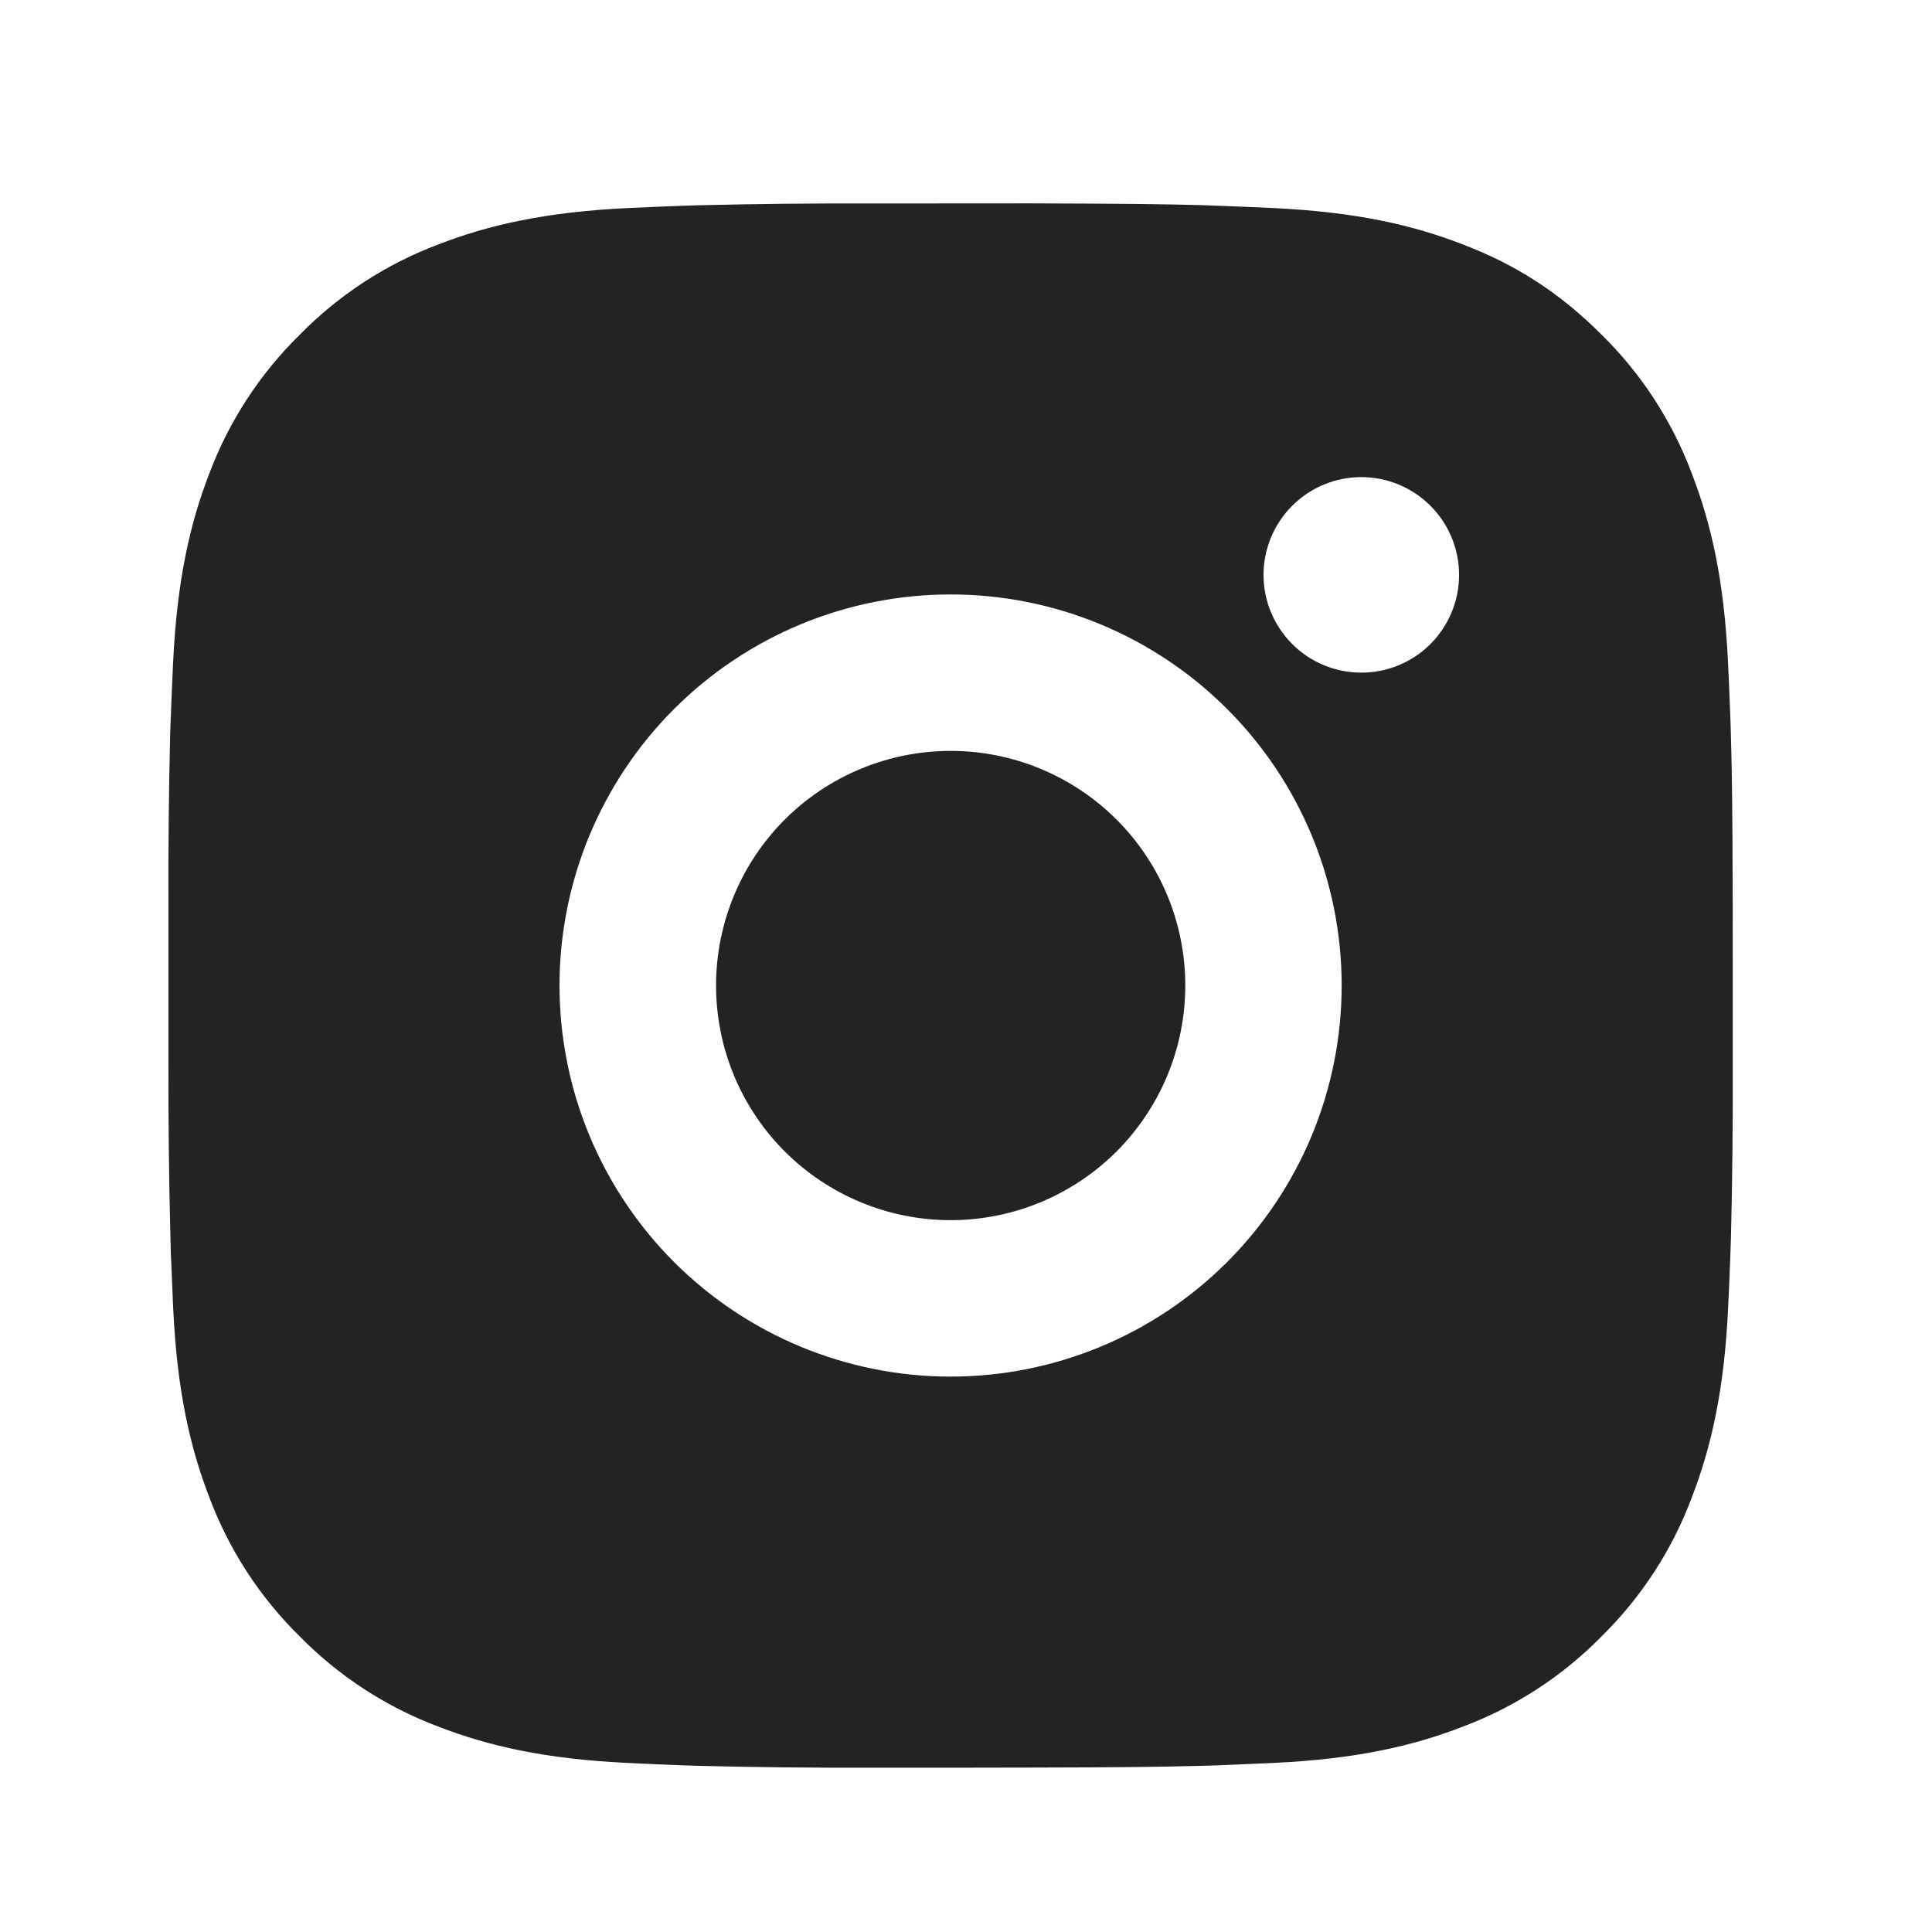 <svg width="38" height="38" viewBox="0 0 38 38" fill="none" xmlns="http://www.w3.org/2000/svg">
<path d="M20.279 4C22.009 4.005 22.888 4.014 23.646 4.035L23.945 4.046C24.289 4.058 24.629 4.074 25.04 4.092C26.677 4.169 27.794 4.428 28.774 4.808C29.789 5.198 30.644 5.728 31.5 6.581C32.282 7.35 32.888 8.281 33.273 9.307C33.653 10.287 33.912 11.404 33.989 13.043C34.007 13.452 34.023 13.792 34.035 14.138L34.044 14.436C34.067 15.193 34.077 16.072 34.08 17.802L34.081 18.95V20.965C34.085 22.087 34.073 23.209 34.046 24.331L34.036 24.63C34.024 24.976 34.009 25.316 33.99 25.725C33.913 27.363 33.652 28.479 33.273 29.46C32.888 30.487 32.282 31.418 31.5 32.186C30.731 32.969 29.801 33.574 28.774 33.96C27.794 34.34 26.677 34.599 25.04 34.675L23.945 34.722L23.646 34.731C22.888 34.752 22.009 34.763 20.279 34.766L19.131 34.768H17.117C15.995 34.772 14.872 34.76 13.75 34.732L13.451 34.723C13.086 34.709 12.721 34.693 12.356 34.675C10.719 34.599 9.602 34.34 8.621 33.96C7.594 33.574 6.665 32.969 5.896 32.186C5.113 31.418 4.507 30.487 4.121 29.46C3.741 28.48 3.483 27.363 3.406 25.725L3.36 24.63L3.352 24.331C3.323 23.209 3.311 22.087 3.313 20.965V17.802C3.309 16.68 3.32 15.558 3.347 14.436L3.358 14.138C3.37 13.792 3.386 13.452 3.404 13.043C3.481 11.404 3.74 10.289 4.119 9.307C4.507 8.28 5.114 7.35 5.898 6.581C6.666 5.799 7.595 5.194 8.621 4.808C9.602 4.428 10.718 4.169 12.356 4.092C12.765 4.074 13.107 4.058 13.451 4.046L13.75 4.037C14.872 4.01 15.994 3.998 17.116 4.002L20.279 4ZM18.697 11.692C16.657 11.692 14.701 12.502 13.258 13.945C11.816 15.387 11.005 17.344 11.005 19.384C11.005 21.424 11.816 23.38 13.258 24.823C14.701 26.265 16.657 27.076 18.697 27.076C20.737 27.076 22.694 26.265 24.136 24.823C25.579 23.38 26.389 21.424 26.389 19.384C26.389 17.344 25.579 15.387 24.136 13.945C22.694 12.502 20.737 11.692 18.697 11.692ZM18.697 14.769C19.303 14.769 19.904 14.888 20.463 15.12C21.023 15.352 21.532 15.691 21.961 16.12C22.39 16.548 22.73 17.057 22.962 17.617C23.194 18.177 23.313 18.777 23.313 19.383C23.313 19.989 23.194 20.589 22.962 21.149C22.73 21.709 22.39 22.218 21.962 22.647C21.534 23.075 21.025 23.415 20.465 23.647C19.905 23.879 19.305 23.999 18.699 23.999C17.475 23.999 16.301 23.513 15.435 22.647C14.57 21.782 14.084 20.608 14.084 19.384C14.084 18.16 14.57 16.986 15.435 16.12C16.301 15.255 17.475 14.769 18.699 14.769M26.775 9.384C26.265 9.384 25.776 9.587 25.416 9.948C25.055 10.308 24.852 10.797 24.852 11.307C24.852 11.817 25.055 12.306 25.416 12.667C25.776 13.028 26.265 13.23 26.775 13.23C27.285 13.23 27.774 13.028 28.135 12.667C28.496 12.306 28.698 11.817 28.698 11.307C28.698 10.797 28.496 10.308 28.135 9.948C27.774 9.587 27.285 9.384 26.775 9.384Z" fill="#222424"/>
</svg>
